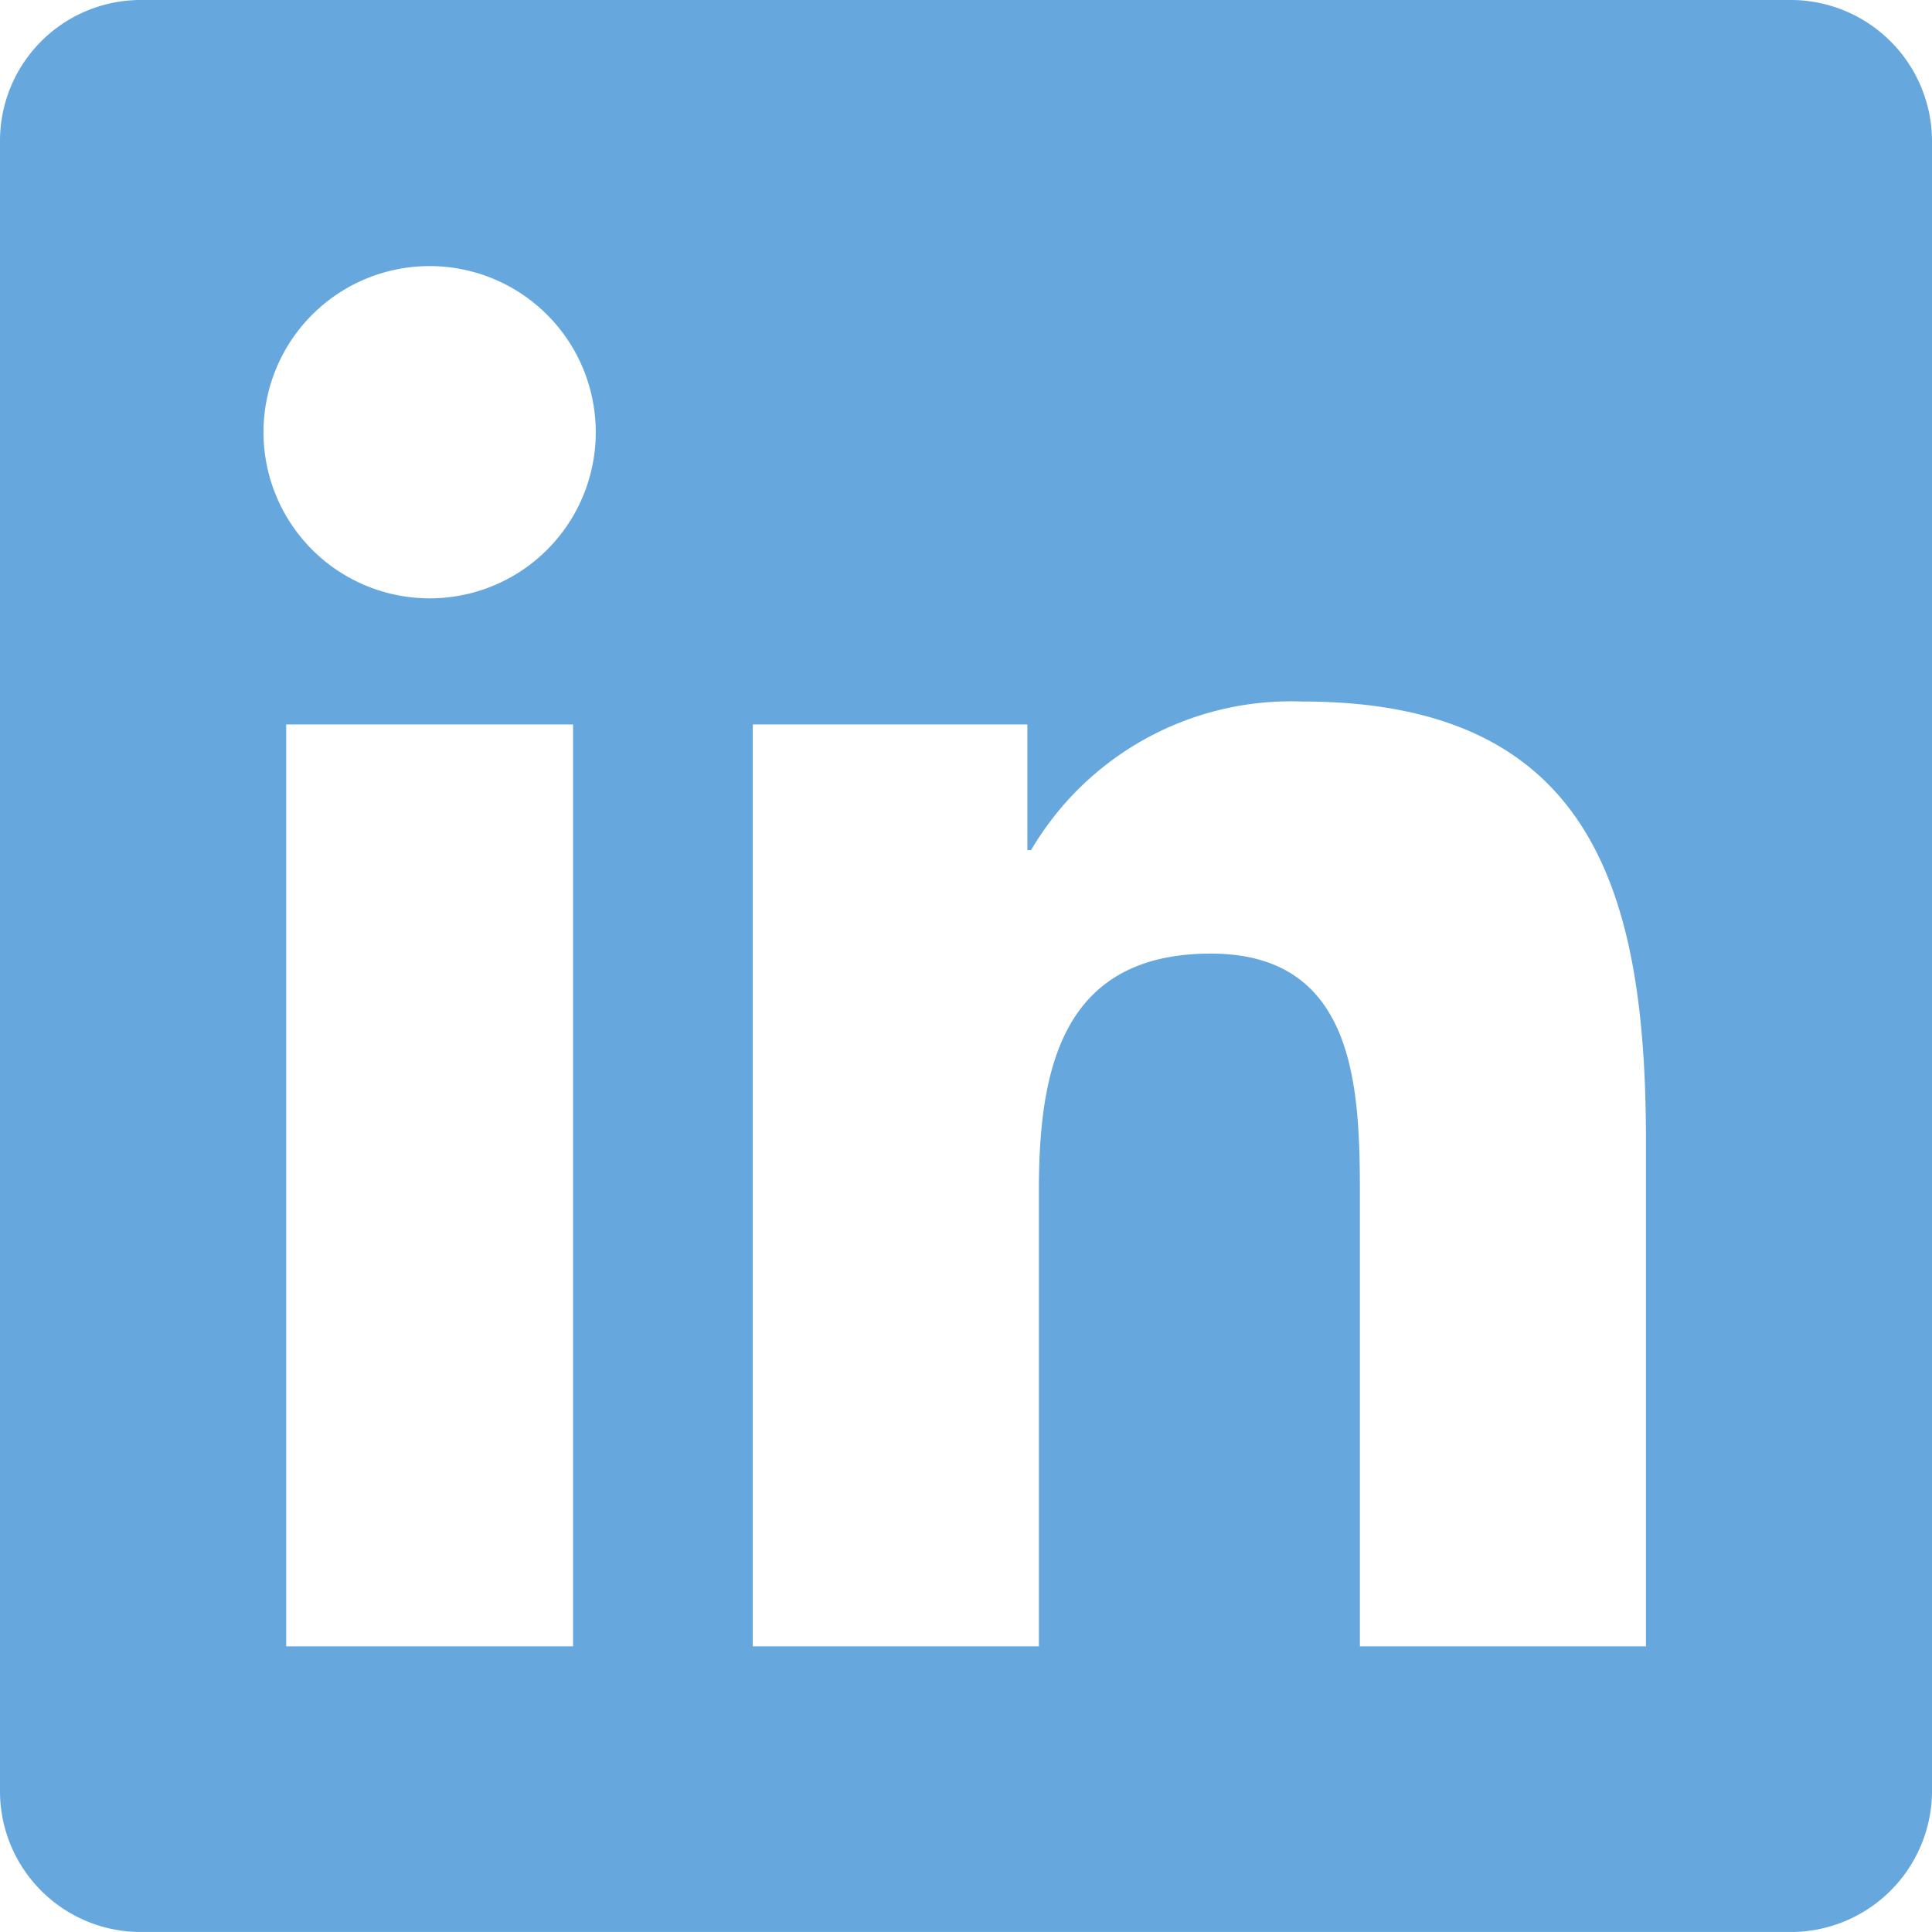 <svg xmlns="http://www.w3.org/2000/svg" width="29.9" height="29.899" viewBox="0 0 29.9 29.899">
  <path id="Icon_simple-linkedin" data-name="Icon simple-linkedin" d="M25.473,25.479H21.046V18.542c0-1.654-.034-3.784-2.307-3.784-2.309,0-2.661,1.8-2.661,3.661v7.06H11.65V11.212H15.9v1.945h.057a4.666,4.666,0,0,1,4.2-2.3c4.486,0,5.316,2.953,5.316,6.8v7.831ZM6.649,9.26A2.571,2.571,0,1,1,9.22,6.688,2.569,2.569,0,0,1,6.649,9.26Zm2.22,16.219H4.429V11.212h4.44ZM27.688,0H2.206A2.18,2.18,0,0,0,0,2.154V27.746A2.179,2.179,0,0,0,2.206,29.9H27.685A2.187,2.187,0,0,0,29.9,27.746V2.154A2.188,2.188,0,0,0,27.685,0Z" fill="#66a8de"/>
</svg>

